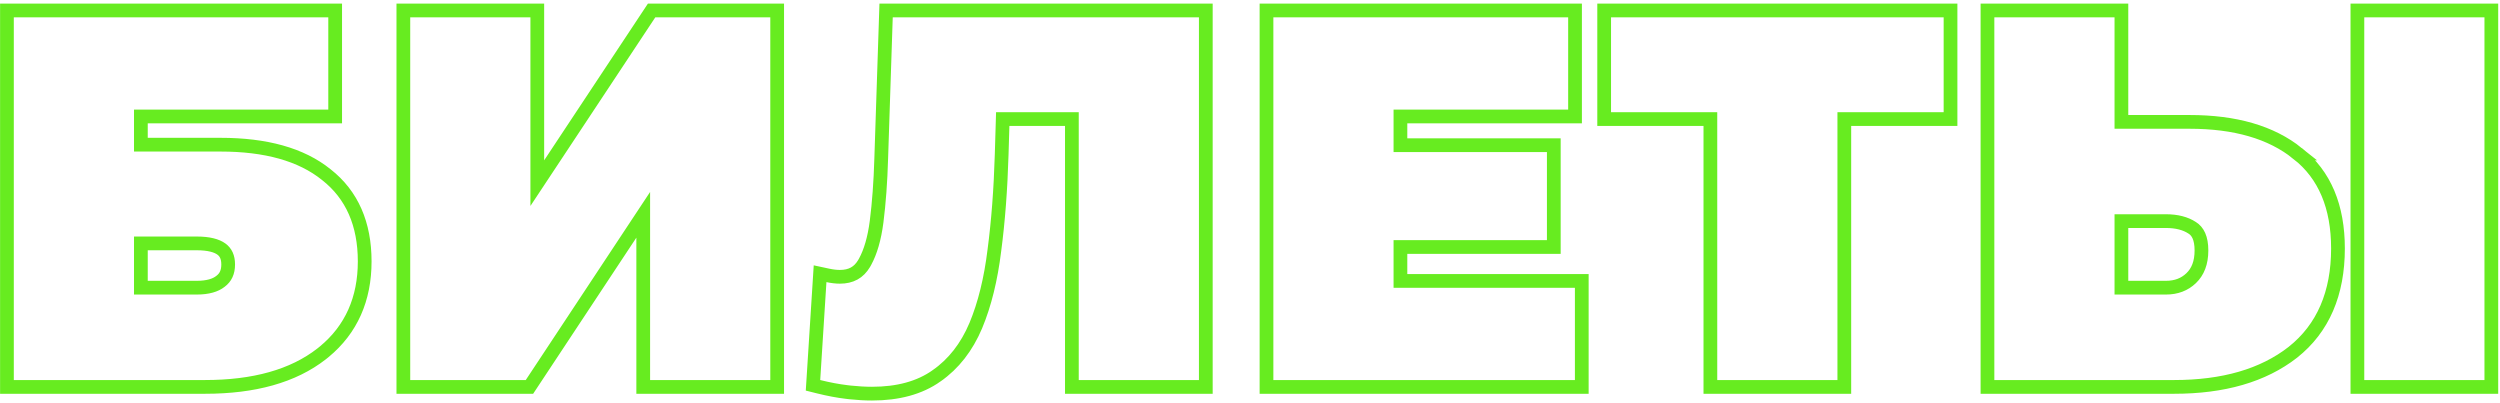 <?xml version="1.0" encoding="UTF-8"?> <svg xmlns="http://www.w3.org/2000/svg" width="546" height="88" viewBox="0 0 546 88" fill="none"><path d="M263.349 2.292V84.5H234.098V25.999H218.996L218.766 33.709C218.539 41.369 218.007 48.361 217.17 54.682C216.403 60.962 215.056 66.453 213.107 71.13L213.103 71.138C211.125 75.806 208.285 79.474 204.557 82.072L204.557 82.073C200.842 84.715 196.098 85.971 190.449 85.971C188.938 85.971 187.346 85.881 185.674 85.703L184.953 85.62C182.997 85.386 180.935 84.996 178.77 84.455L177.558 84.152L177.638 82.905L178.995 61.519L179.105 59.782L180.807 60.147C181.778 60.355 182.653 60.453 183.434 60.453C185.878 60.453 187.559 59.499 188.707 57.567L188.945 57.149C190.115 55.008 190.97 52.118 191.451 48.408C191.972 44.318 192.308 39.729 192.458 34.639V34.634L193.476 3.742L193.524 2.292H263.349ZM73.2 2.292V25.434H30.767V31.599H48.164C57.997 31.599 65.771 33.706 71.266 38.141H71.266C76.901 42.55 79.649 48.948 79.649 57.088C79.649 65.313 76.719 71.942 70.827 76.813L70.248 77.28C64.012 82.156 55.457 84.5 44.769 84.5H1.516V2.292H73.2ZM117.344 2.292V39.997L141.862 2.964L142.307 2.292H169.733V84.5H140.481V46.914L116.076 83.828L115.632 84.5H88.092V2.292H117.344ZM343.988 2.292V25.434H305.854V31.712H339.349V53.949H305.854V61.359H345.459V84.5H276.603V2.292H343.988ZM425.994 2.292V25.999H402.798V84.5H373.546V25.999H350.349V2.292H425.994ZM463.315 2.292V26.62H478.223C488.091 26.62 496.011 28.855 501.795 33.515H501.794C507.743 38.17 510.614 45.184 510.614 54.259C510.614 64.047 507.382 71.69 500.766 76.934L500.758 76.941C494.232 82.034 485.536 84.5 474.828 84.5H434.063V2.292H463.315ZM544.107 2.292V84.5H514.855V2.292H544.107ZM30.767 62.829H42.959C45.407 62.829 47.066 62.303 48.139 61.455L48.169 61.432C49.251 60.621 49.832 59.472 49.832 57.767C49.832 56.112 49.291 55.079 48.354 54.396C47.33 53.649 45.612 53.157 42.959 53.157H30.767V62.829ZM463.315 62.829H473.017C475.313 62.829 477.117 62.121 478.544 60.756C479.999 59.361 480.797 57.409 480.797 54.711C480.797 51.977 479.99 50.513 478.786 49.76L478.773 49.752L478.762 49.744C477.329 48.81 475.446 48.29 473.017 48.29H463.315V62.829Z" stroke="#67EC20" stroke-width="3"></path></svg> 